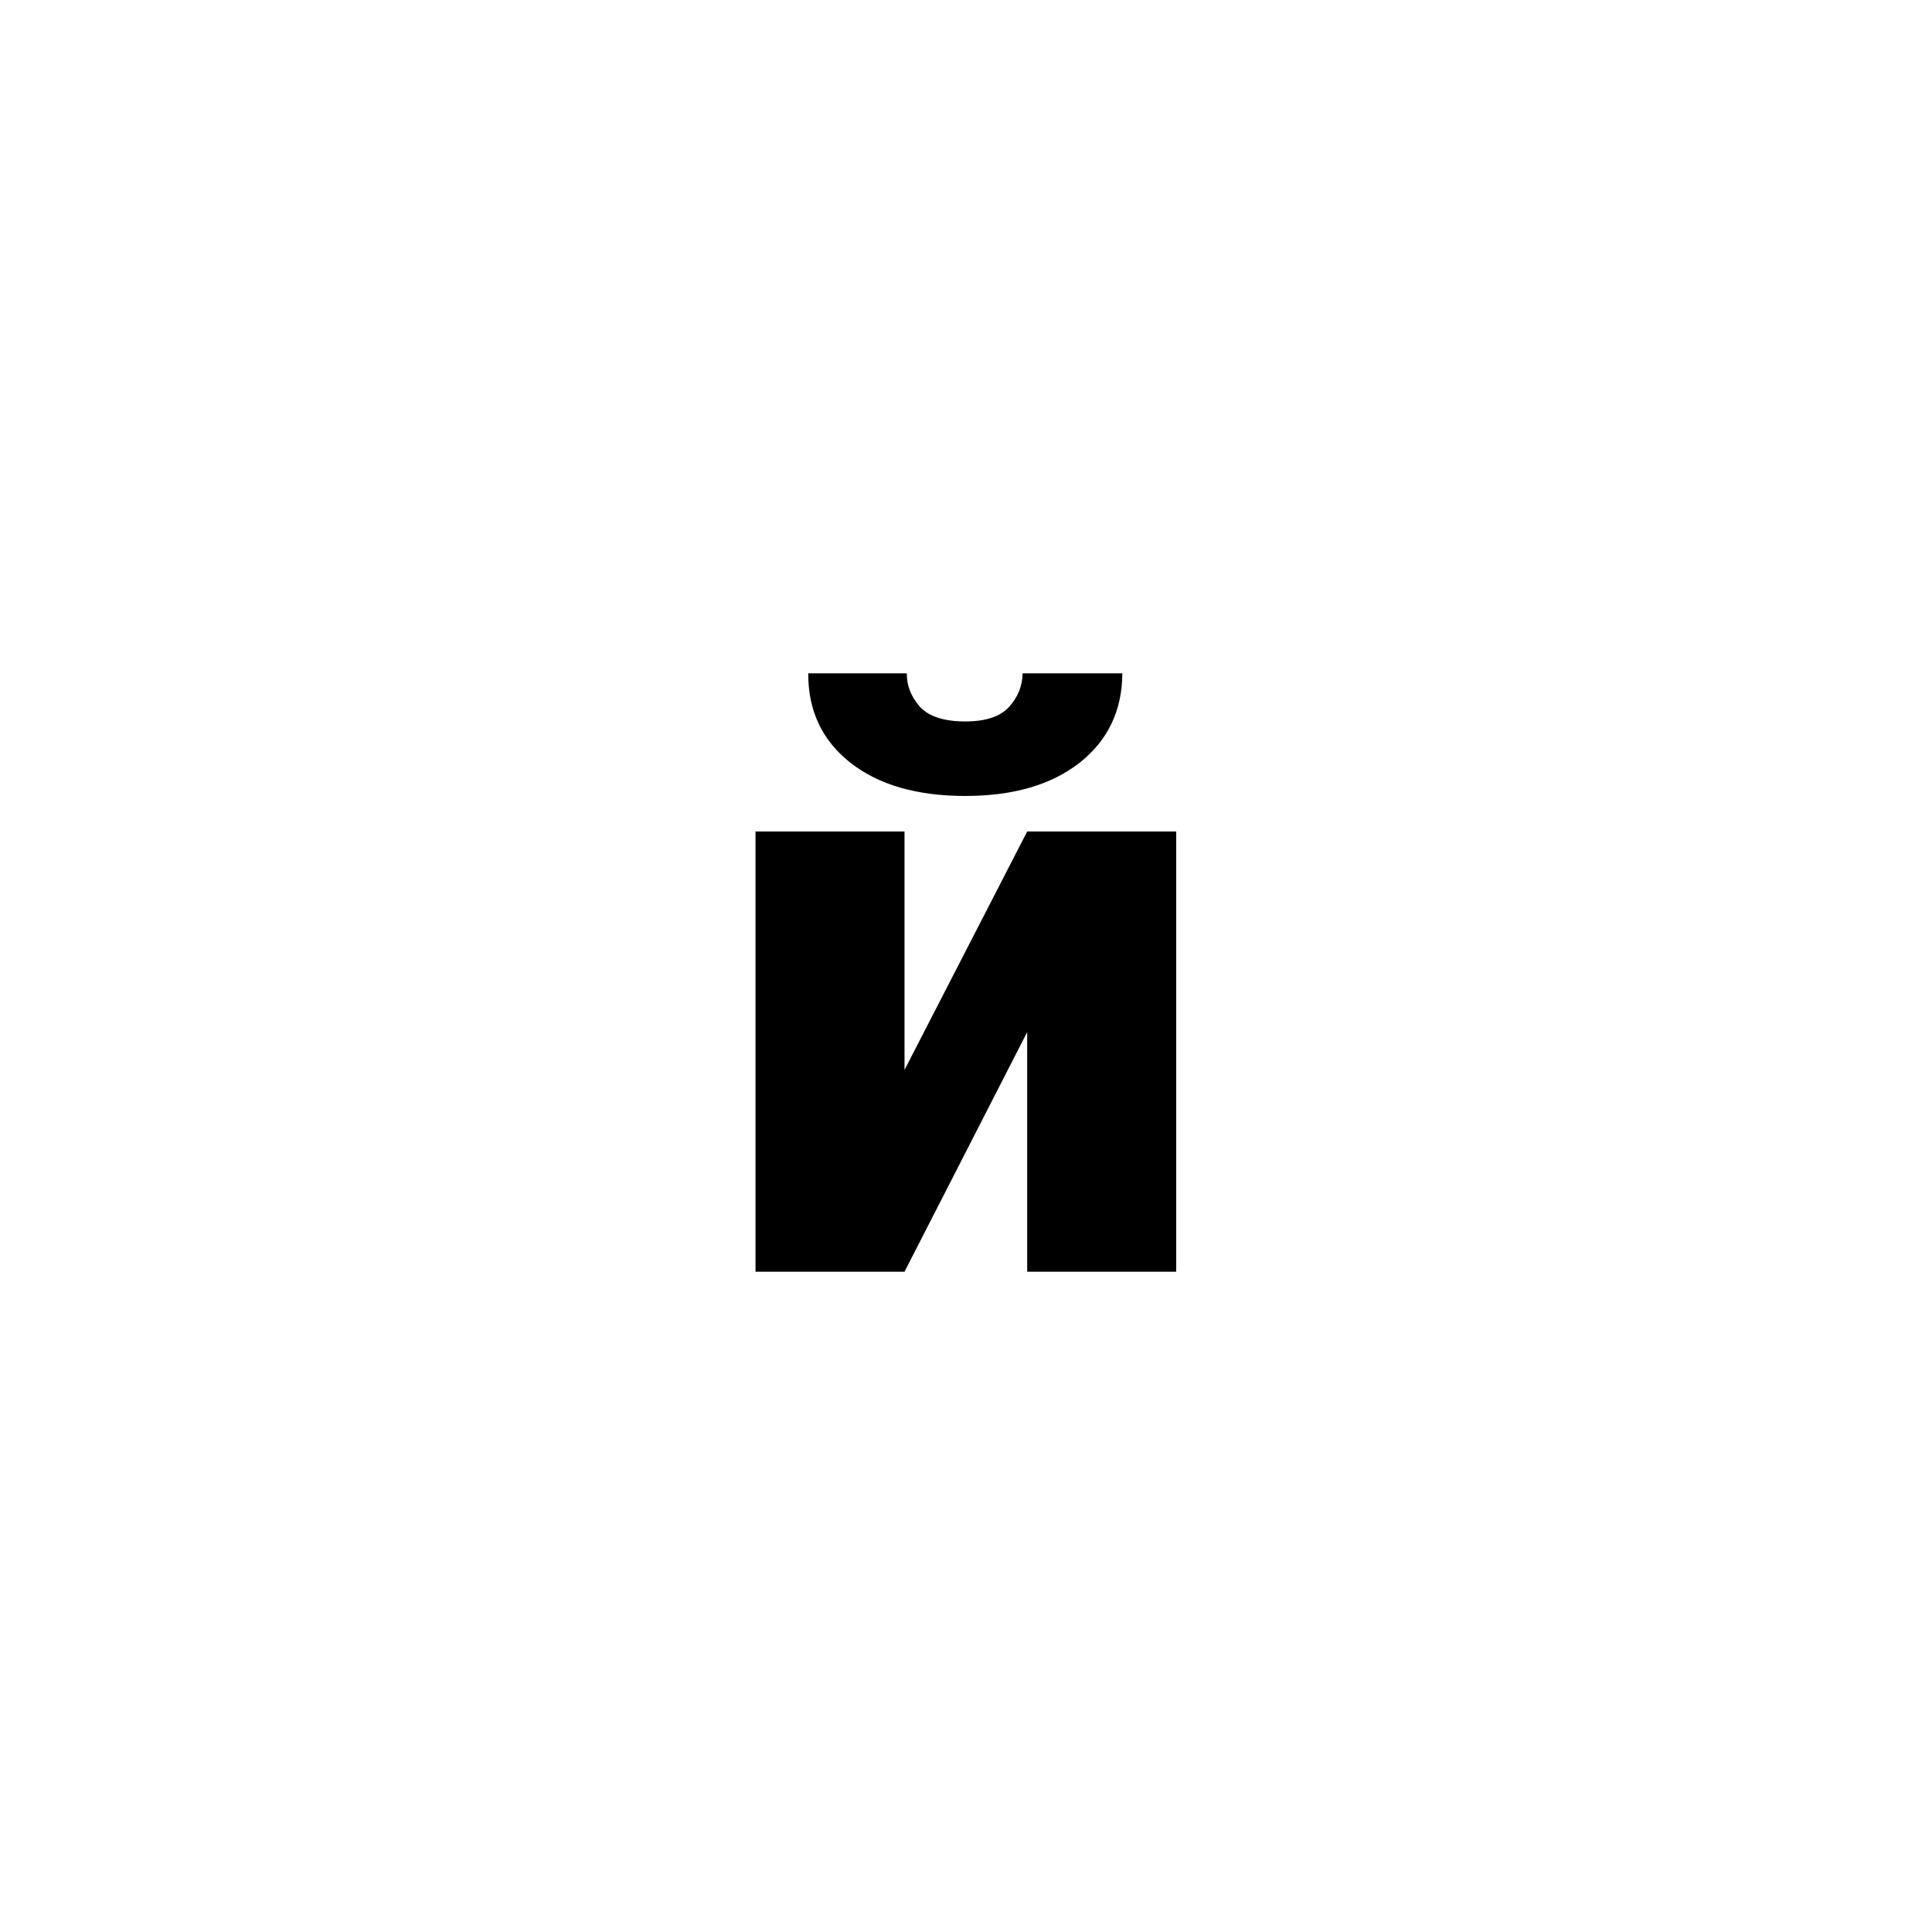 <?xml version="1.0" encoding="UTF-8"?> <svg xmlns="http://www.w3.org/2000/svg" width="79" height="79" viewBox="0 0 79 79" fill="none"> <rect width="79" height="79" fill="white"></rect> <path d="M36.986 43.75L42.002 34H48.096V52H42.002V42.203L36.986 52H30.893V34H36.986V43.75ZM41.815 27.531H45.893C45.885 29.055 45.303 30.273 44.147 31.188C42.99 32.094 41.432 32.547 39.471 32.547C37.494 32.547 35.928 32.094 34.772 31.188C33.615 30.273 33.041 29.055 33.049 27.531H37.08C37.072 28.023 37.248 28.477 37.607 28.891C37.975 29.297 38.596 29.5 39.471 29.5C40.307 29.5 40.904 29.301 41.264 28.902C41.623 28.504 41.807 28.047 41.815 27.531Z" fill="black"></path> </svg> 